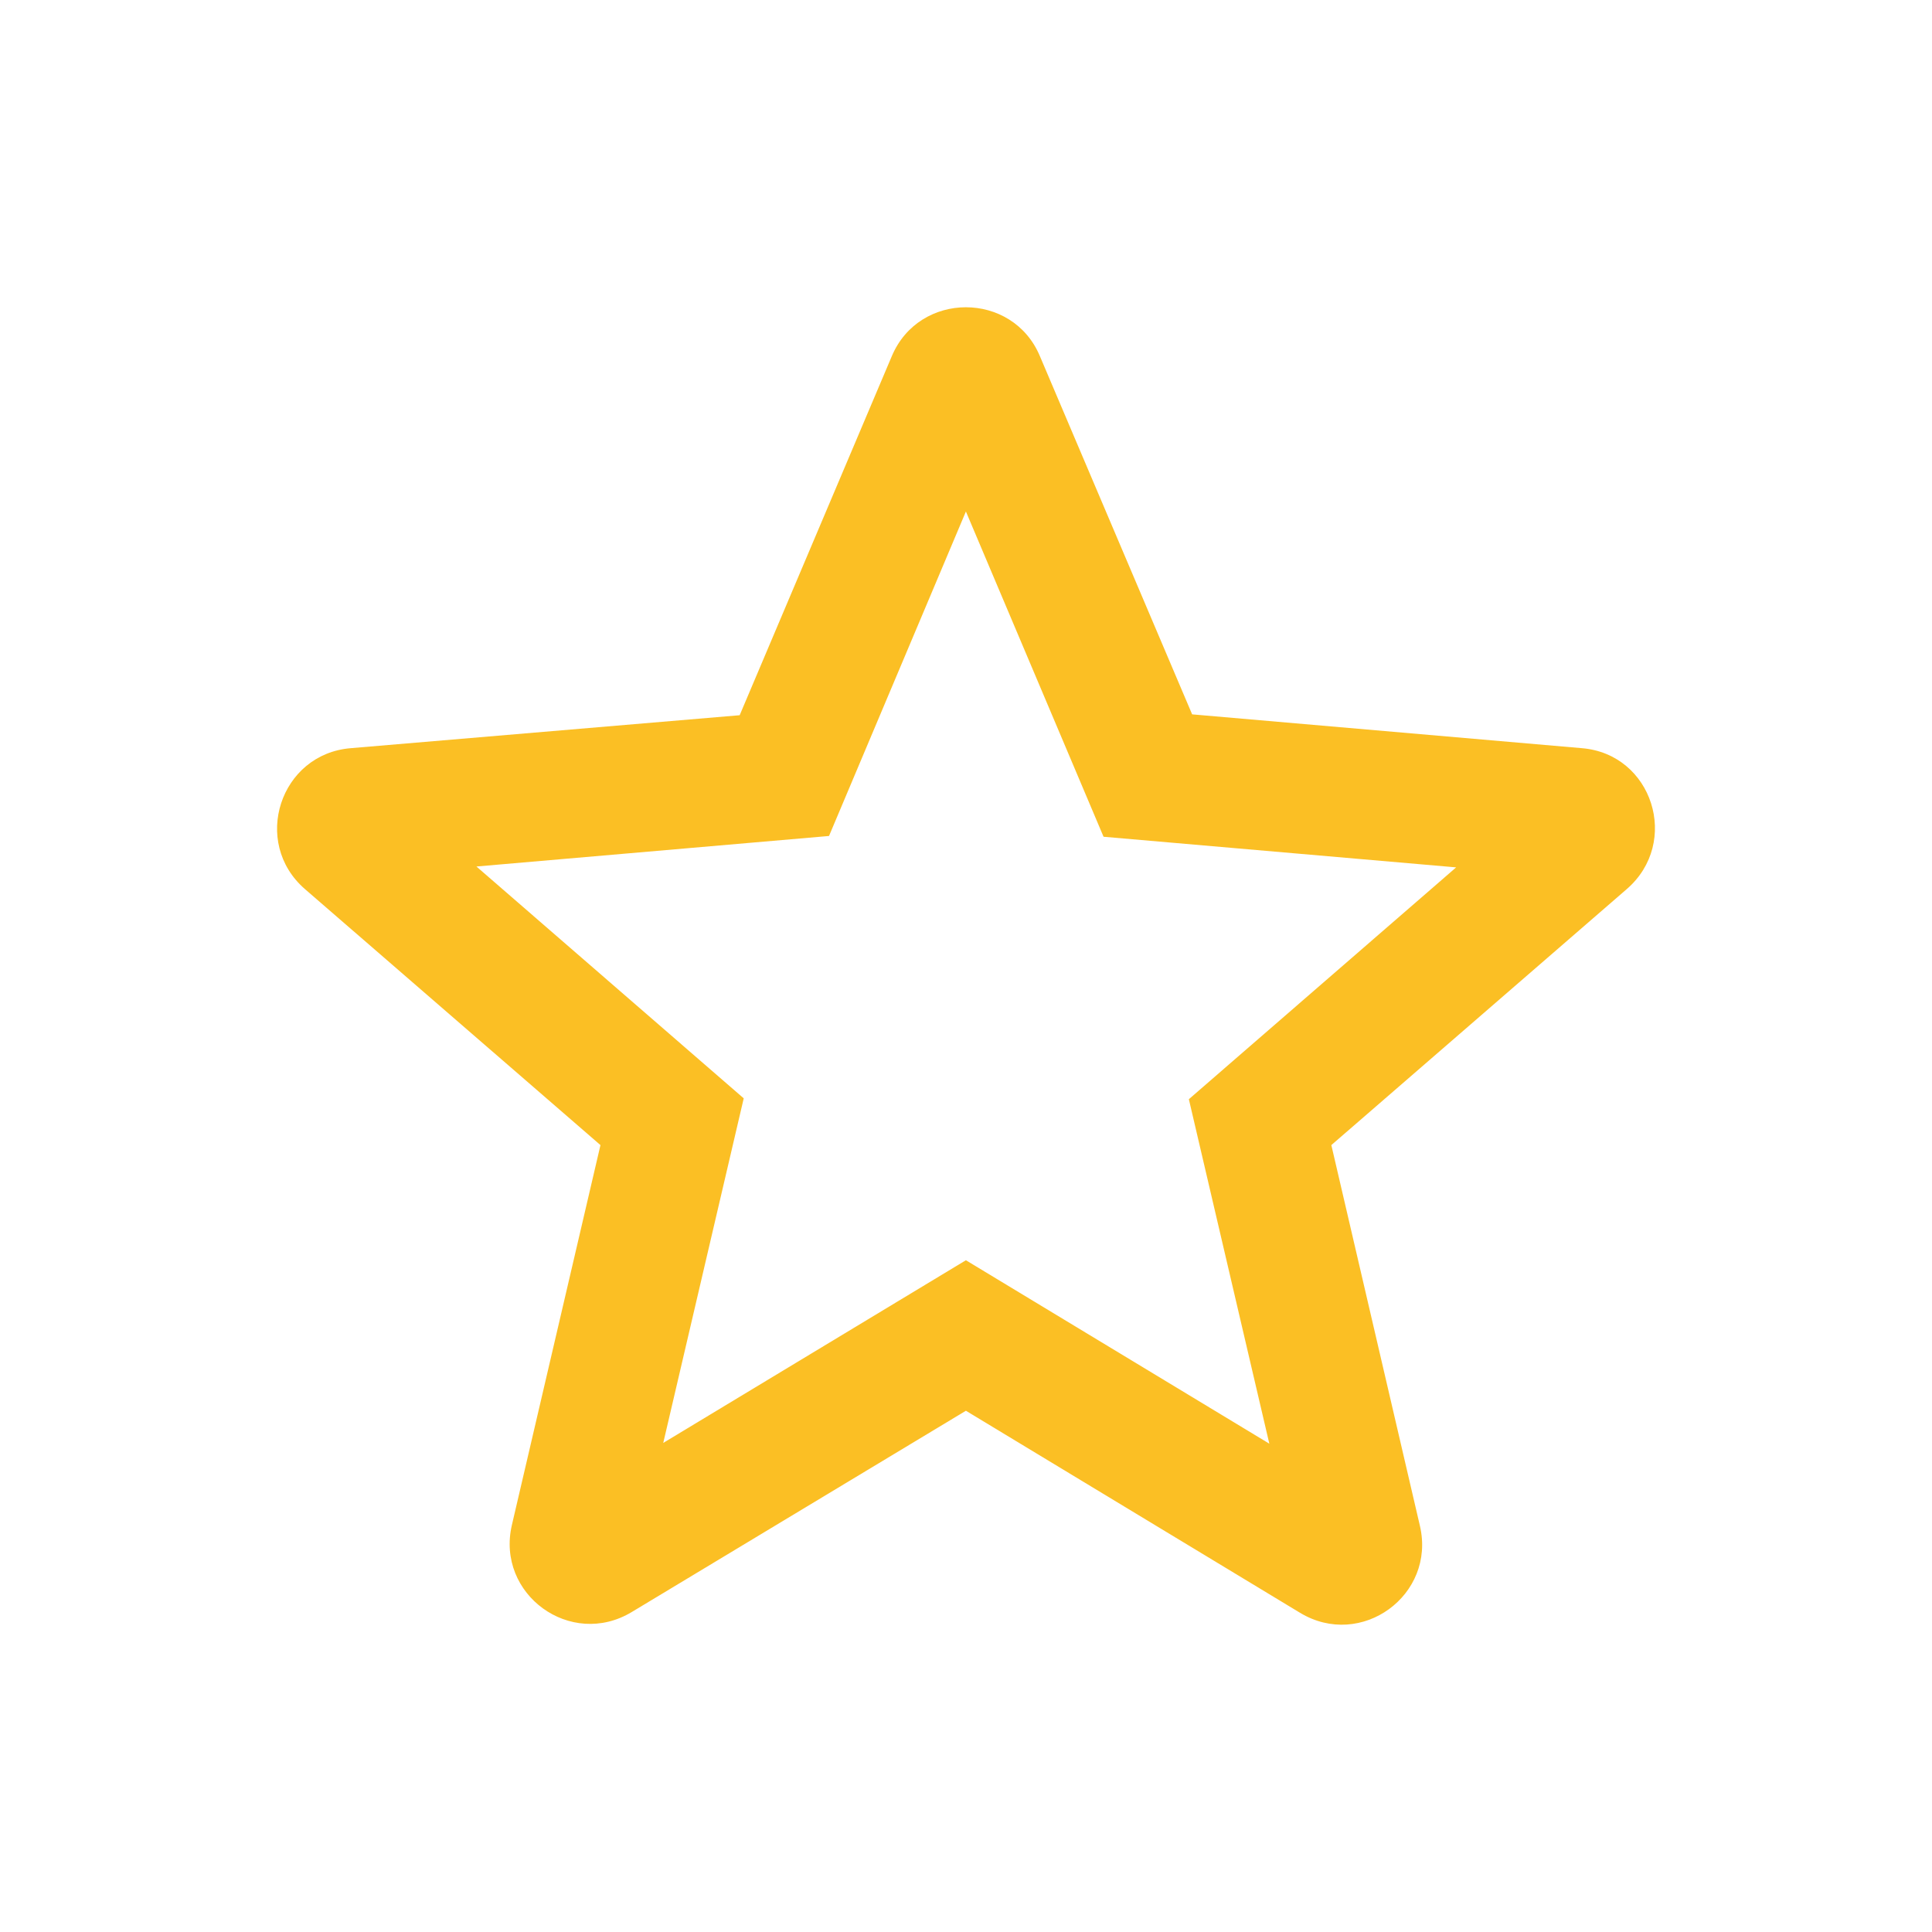 <svg xmlns="http://www.w3.org/2000/svg" width="20" height="20" viewBox="0 0 20 20" fill="none"><g id="star_outline"><path id="Vector" d="M16.374 7.745L12.341 7.395L10.765 3.687C10.482 3.012 9.516 3.012 9.232 3.687L7.657 7.404L3.632 7.745C2.899 7.804 2.599 8.72 3.157 9.204L6.216 11.854L5.299 15.787C5.132 16.504 5.907 17.07 6.541 16.687L9.999 14.604L13.457 16.695C14.091 17.079 14.866 16.512 14.699 15.796L13.782 11.854L16.84 9.204C17.399 8.72 17.107 7.804 16.374 7.745ZM9.999 13.046L6.866 14.937L7.699 11.37L4.932 8.97L8.582 8.654L9.999 5.295L11.424 8.662L15.074 8.979L12.307 11.379L13.14 14.945L9.999 13.046Z" fill="#FBBF24"></path></g></svg>
